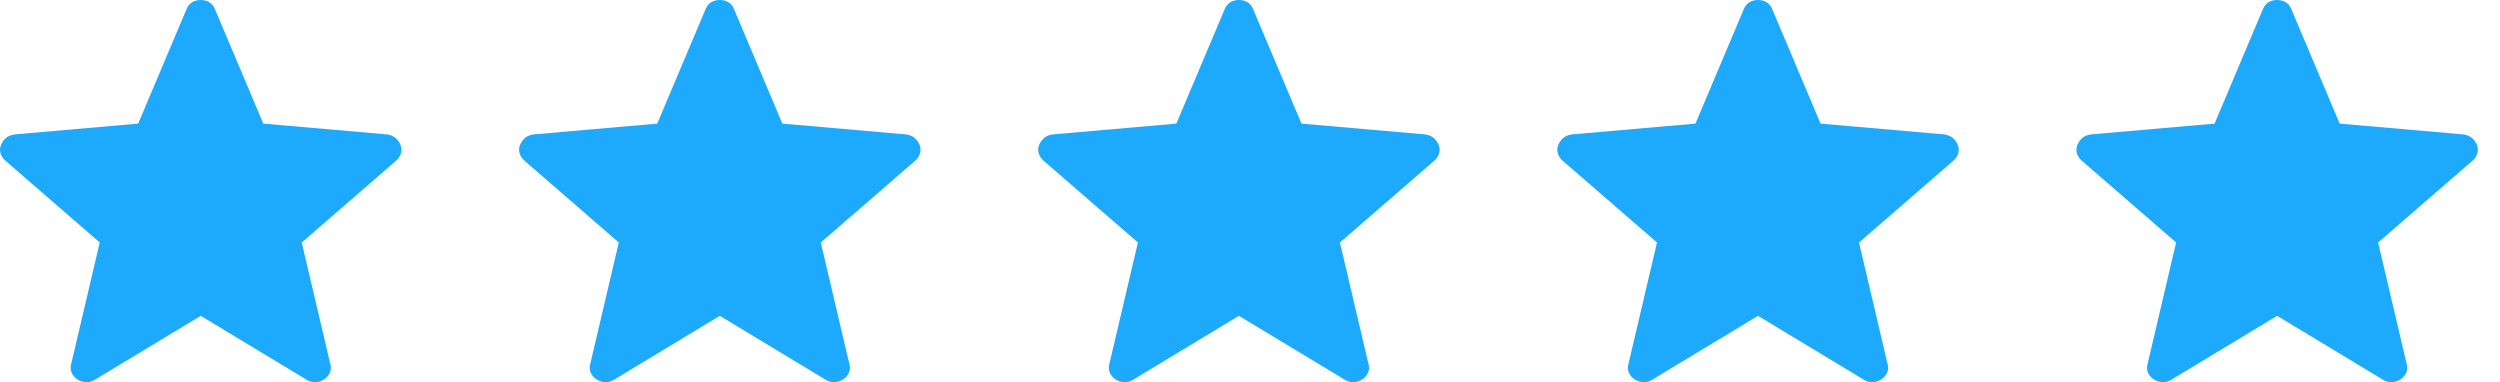 <svg xmlns="http://www.w3.org/2000/svg" width="85" height="13" viewBox="0 0 85 13" fill="none"><path d="M6.825 10.738L3.195 12.93C3.088 12.983 2.989 13.004 2.898 12.994C2.807 12.983 2.719 12.952 2.633 12.9C2.546 12.847 2.481 12.771 2.437 12.674C2.393 12.577 2.389 12.47 2.425 12.355L3.391 8.245L0.196 5.475C0.106 5.402 0.046 5.314 0.018 5.212C-0.011 5.11 -0.005 5.012 0.037 4.919C0.078 4.826 0.133 4.749 0.202 4.689C0.271 4.631 0.364 4.592 0.482 4.571L4.698 4.203L6.342 0.311C6.387 0.201 6.452 0.122 6.538 0.073C6.623 0.024 6.719 0 6.825 0C6.931 0 7.027 0.024 7.113 0.073C7.199 0.122 7.264 0.201 7.308 0.311L8.952 4.203L13.167 4.571C13.285 4.591 13.378 4.631 13.448 4.69C13.517 4.749 13.572 4.825 13.614 4.919C13.654 5.012 13.66 5.11 13.632 5.212C13.603 5.314 13.544 5.402 13.454 5.475L10.259 8.245L11.225 12.355C11.262 12.469 11.258 12.575 11.214 12.673C11.169 12.771 11.103 12.846 11.017 12.899C10.931 12.952 10.843 12.984 10.752 12.994C10.661 13.004 10.562 12.983 10.456 12.93L6.825 10.738Z" fill="#1DAAFC"></path><path d="M24.473 10.738L20.843 12.93C20.736 12.983 20.637 13.004 20.546 12.994C20.455 12.983 20.367 12.952 20.281 12.9C20.194 12.847 20.129 12.771 20.085 12.674C20.041 12.577 20.037 12.47 20.073 12.355L21.039 8.245L17.844 5.475C17.754 5.402 17.695 5.314 17.666 5.212C17.637 5.11 17.644 5.012 17.685 4.919C17.726 4.826 17.781 4.749 17.85 4.689C17.919 4.631 18.013 4.592 18.13 4.571L22.346 4.203L23.99 0.311C24.035 0.201 24.101 0.122 24.186 0.073C24.271 0.024 24.367 0 24.473 0C24.579 0 24.675 0.024 24.761 0.073C24.847 0.122 24.912 0.201 24.956 0.311L26.6 4.203L30.815 4.571C30.933 4.591 31.027 4.631 31.096 4.69C31.165 4.749 31.221 4.825 31.262 4.919C31.303 5.012 31.309 5.11 31.28 5.212C31.251 5.314 31.192 5.402 31.102 5.475L27.907 8.245L28.873 12.355C28.91 12.469 28.907 12.575 28.862 12.673C28.817 12.771 28.752 12.846 28.665 12.899C28.58 12.952 28.491 12.984 28.4 12.994C28.309 13.004 28.211 12.983 28.104 12.93L24.473 10.738Z" fill="#1DAAFC"></path><path d="M42.123 10.738L38.493 12.93C38.387 12.983 38.288 13.004 38.196 12.994C38.106 12.983 38.017 12.952 37.931 12.9C37.845 12.847 37.779 12.771 37.735 12.674C37.691 12.577 37.687 12.47 37.723 12.355L38.689 8.245L35.494 5.475C35.404 5.402 35.345 5.314 35.316 5.212C35.288 5.11 35.294 5.012 35.335 4.919C35.377 4.826 35.432 4.749 35.5 4.689C35.57 4.631 35.663 4.592 35.78 4.571L39.996 4.203L41.64 0.311C41.686 0.201 41.751 0.122 41.836 0.073C41.922 0.024 42.017 0 42.123 0C42.229 0 42.325 0.024 42.411 0.073C42.497 0.122 42.562 0.201 42.606 0.311L44.25 4.203L48.465 4.571C48.583 4.591 48.677 4.631 48.746 4.69C48.816 4.749 48.871 4.825 48.912 4.919C48.953 5.012 48.959 5.11 48.93 5.212C48.902 5.314 48.842 5.402 48.752 5.475L45.557 8.245L46.523 12.355C46.561 12.469 46.557 12.575 46.512 12.673C46.468 12.771 46.402 12.846 46.315 12.899C46.23 12.952 46.142 12.984 46.05 12.994C45.96 13.004 45.861 12.983 45.754 12.93L42.123 10.738Z" fill="#1DAAFC"></path><path d="M59.772 10.738L56.142 12.93C56.035 12.983 55.936 13.004 55.845 12.994C55.754 12.983 55.666 12.952 55.58 12.9C55.493 12.847 55.428 12.771 55.384 12.674C55.34 12.577 55.336 12.47 55.372 12.355L56.338 8.245L53.143 5.475C53.053 5.402 52.993 5.314 52.965 5.212C52.936 5.11 52.943 5.012 52.984 4.919C53.025 4.826 53.08 4.749 53.149 4.689C53.218 4.631 53.312 4.592 53.429 4.571L57.645 4.203L59.289 0.311C59.334 0.201 59.4 0.122 59.485 0.073C59.57 0.024 59.666 0 59.772 0C59.878 0 59.974 0.024 60.06 0.073C60.146 0.122 60.211 0.201 60.255 0.311L61.899 4.203L66.114 4.571C66.232 4.591 66.326 4.631 66.395 4.69C66.464 4.749 66.519 4.825 66.561 4.919C66.602 5.012 66.608 5.11 66.579 5.212C66.55 5.314 66.491 5.402 66.401 5.475L63.206 8.245L64.172 12.355C64.209 12.469 64.206 12.575 64.161 12.673C64.116 12.771 64.05 12.846 63.964 12.899C63.879 12.952 63.79 12.984 63.699 12.994C63.608 13.004 63.51 12.983 63.403 12.93L59.772 10.738Z" fill="#1DAAFC"></path><path d="M77.422 10.738L73.792 12.93C73.686 12.983 73.587 13.004 73.495 12.994C73.405 12.983 73.316 12.952 73.23 12.9C73.144 12.847 73.078 12.771 73.034 12.674C72.99 12.577 72.986 12.47 73.022 12.355L73.988 8.245L70.793 5.475C70.703 5.402 70.644 5.314 70.615 5.212C70.587 5.11 70.593 5.012 70.634 4.919C70.676 4.826 70.731 4.749 70.799 4.689C70.869 4.631 70.962 4.592 71.079 4.571L75.295 4.203L76.939 0.311C76.985 0.201 77.05 0.122 77.135 0.073C77.221 0.024 77.316 0 77.422 0C77.528 0 77.624 0.024 77.71 0.073C77.796 0.122 77.861 0.201 77.905 0.311L79.549 4.203L83.764 4.571C83.882 4.591 83.976 4.631 84.045 4.69C84.115 4.749 84.17 4.825 84.211 4.919C84.252 5.012 84.258 5.11 84.229 5.212C84.201 5.314 84.141 5.402 84.051 5.475L80.856 8.245L81.822 12.355C81.86 12.469 81.856 12.575 81.811 12.673C81.767 12.771 81.701 12.846 81.614 12.899C81.529 12.952 81.441 12.984 81.349 12.994C81.259 13.004 81.16 12.983 81.053 12.93L77.422 10.738Z" fill="#1DAAFC"></path></svg>